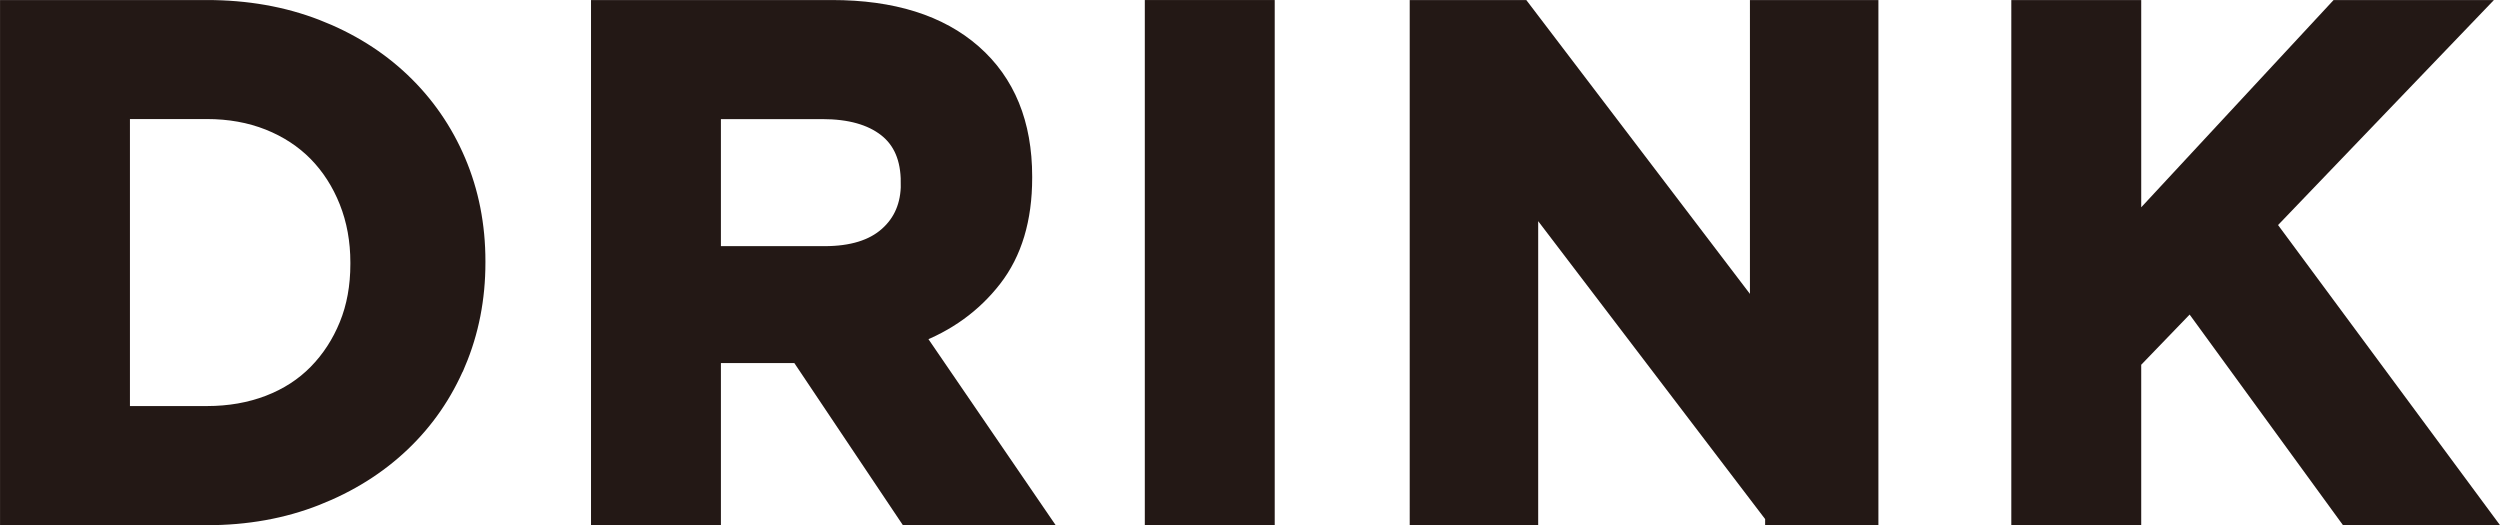 <?xml version="1.0" encoding="UTF-8"?>
<svg id="_レイヤー_1" data-name="レイヤー 1" xmlns="http://www.w3.org/2000/svg" viewBox="0 0 383.35 80.53">
  <defs>
    <style>
      .cls-1 {
        fill: #231815;
        stroke: #231815;
        stroke-miterlimit: 10;
        stroke-width: 2.83px;
      }
    </style>
  </defs>
  <path class="cls-1" d="m70.01,55.59c-2,4.74-4.83,8.84-8.49,12.32-3.66,3.48-8.03,6.22-13.1,8.21-5.07,2-10.64,3-16.71,3H1.42V1.42h30.3c6.07,0,11.64.98,16.71,2.94,5.07,1.96,9.44,4.68,13.1,8.16,3.66,3.48,6.49,7.57,8.49,12.27,2,4.7,3,9.79,3,15.26v.22c0,5.48-1,10.58-3,15.32Zm-14.87-15.32c0-3.4-.57-6.55-1.72-9.44-1.15-2.89-2.74-5.36-4.77-7.44-2.04-2.07-4.5-3.68-7.38-4.83-2.89-1.15-6.07-1.72-9.55-1.72h-13.21v46.84h13.21c3.48,0,6.66-.56,9.55-1.67,2.89-1.11,5.35-2.7,7.38-4.77,2.03-2.07,3.62-4.51,4.77-7.33,1.15-2.81,1.72-5.96,1.72-9.43v-.22Z"/>
  <path class="cls-1" d="m139.21,79.12l-16.65-24.86h-13.43v24.86h-17.09V1.42h35.52c9.25,0,16.45,2.26,21.59,6.77,5.14,4.51,7.71,10.81,7.71,18.87v.22c0,6.29-1.54,11.42-4.61,15.37-3.07,3.96-7.09,6.86-12.04,8.71l18.98,27.75h-19.98Zm.33-51.17c0-3.7-1.18-6.47-3.55-8.33-2.37-1.85-5.66-2.77-9.88-2.77h-16.98v22.31h17.32c4.22,0,7.46-1,9.71-3,2.26-2,3.39-4.66,3.39-7.99v-.22Z"/>
  <path class="cls-1" d="m176.96,79.12V1.42h17.09v77.7h-17.09Z"/>
  <path class="cls-1" d="m272.08,79.12l-37.63-49.4v49.4h-16.87V1.42h15.76l36.41,47.84V1.42h16.87v77.7h-14.54Z"/>
  <path class="cls-1" d="m360,79.12l-24.09-33.08-8.99,9.32v23.75h-17.09V1.42h17.09v33.97L358.45,1.42h20.65l-31.63,32.97,33.08,44.73h-20.54Z"/>
</svg>
